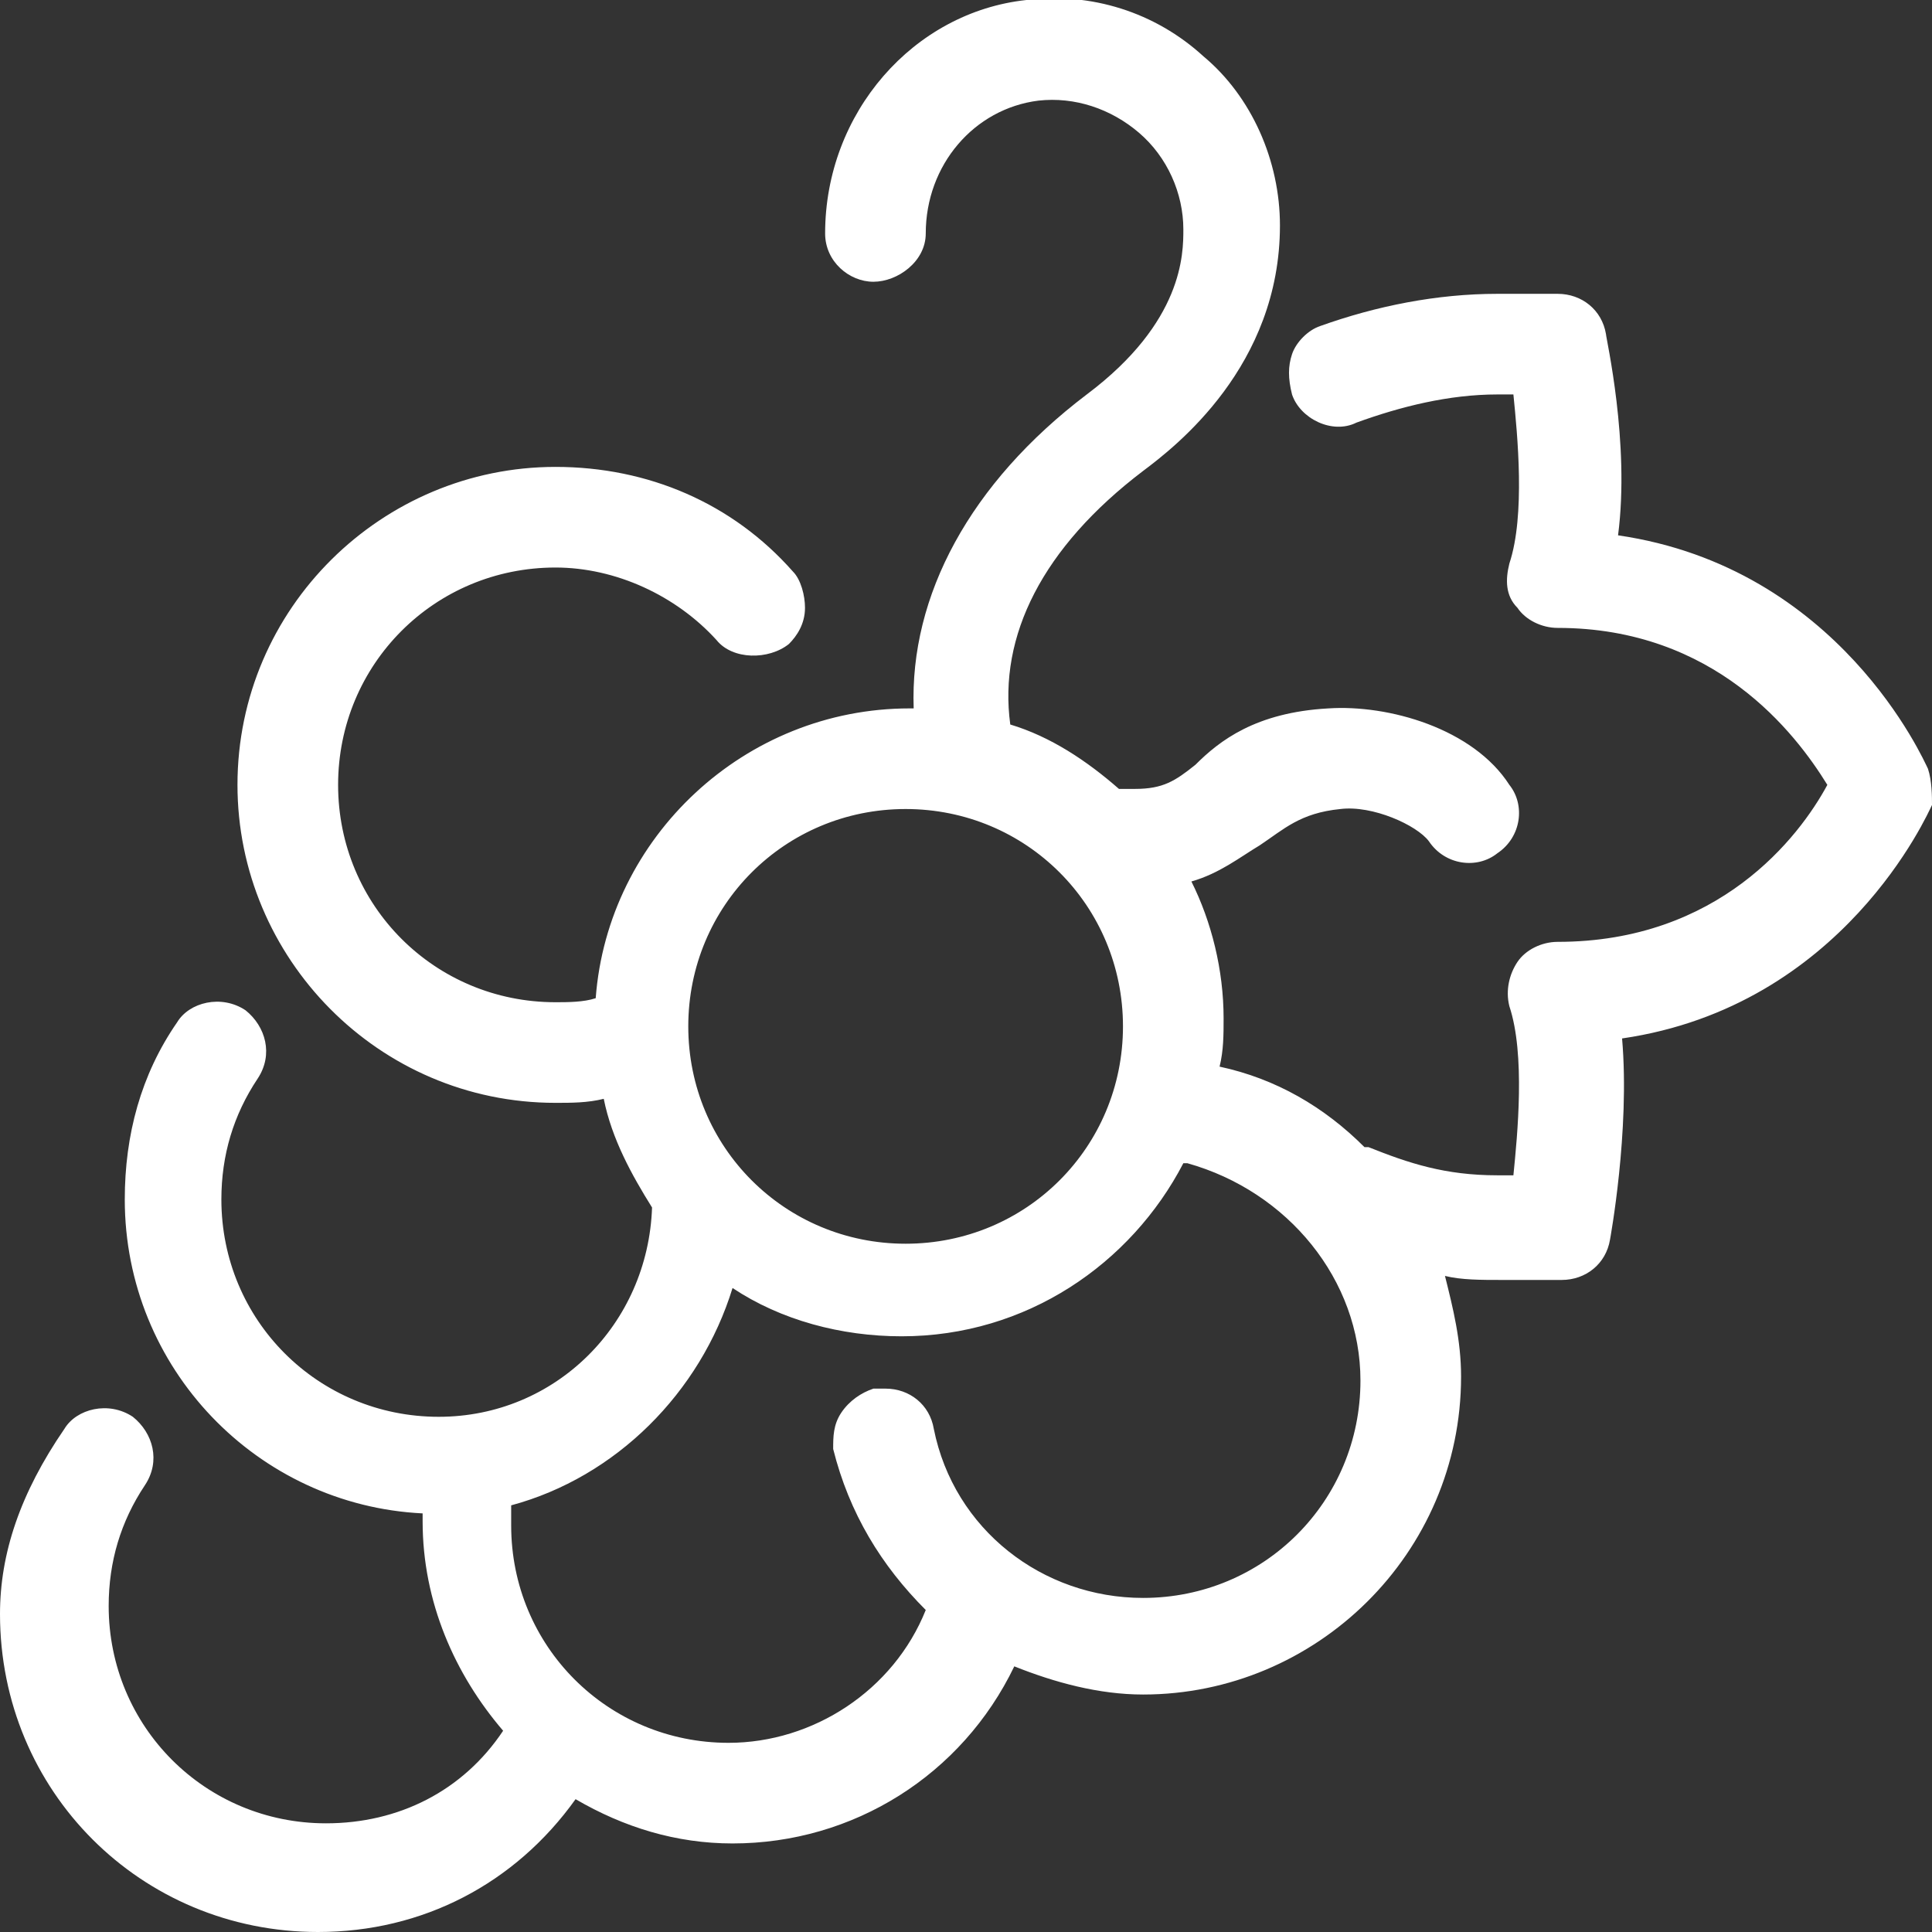 <?xml version="1.0" encoding="utf-8"?>
<!-- Generator: Adobe Illustrator 27.8.1, SVG Export Plug-In . SVG Version: 6.00 Build 0)  -->
<svg version="1.1" id="Calque_1" xmlns="http://www.w3.org/2000/svg" xmlns:xlink="http://www.w3.org/1999/xlink" x="0px" y="0px"
	 viewBox="0 0 48 48" style="enable-background:new 0 0 48 48;" xml:space="preserve">
<rect x="0" y="0" width="48" height="48" fill="#333333" stroke="none"/>
<style type="text/css">
	.st0{fill:#FFFFFF;}
</style>
<g id="viti-viniculture">
	<path class="st0" d="M47.9,19.1c-0.1-0.2-2.2-5-7.7-5.8c0.3-2.3-0.3-4.9-0.3-5c-0.1-0.6-0.6-1-1.2-1h-1.5c-1.5,0-3,0.3-4.4,0.8
		c-0.3,0.1-0.6,0.4-0.7,0.7c-0.1,0.3-0.1,0.6,0,1c0.2,0.6,1,1,1.6,0.7c1.1-0.4,2.3-0.7,3.5-0.7h0.4c0.1,1,0.3,3-0.1,4.2
		c-0.1,0.4-0.1,0.8,0.2,1.1c0.2,0.3,0.6,0.5,1,0.5c3.9,0,5.9,2.6,6.7,3.9c-0.7,1.3-2.7,3.9-6.7,3.9c-0.4,0-0.8,0.2-1,0.5
		s-0.3,0.7-0.2,1.1c0.4,1.2,0.2,3.2,0.1,4.2h-0.4c-1.3,0-2.2-0.3-3.2-0.7h-0.1c-1-1-2.2-1.7-3.6-2c0.1-0.4,0.1-0.8,0.1-1.2
		c0-1.2-0.3-2.4-0.8-3.4c0.7-0.2,1.2-0.6,1.7-0.9c0.6-0.4,1-0.8,2-0.9c0.8-0.1,1.9,0.4,2.2,0.8c0.4,0.6,1.2,0.7,1.7,0.3
		c0.6-0.4,0.7-1.2,0.3-1.7c-0.9-1.4-3-2-4.5-1.9c-1.8,0.1-2.7,0.8-3.3,1.4c-0.5,0.4-0.8,0.6-1.5,0.6c-0.1,0-0.3,0-0.4,0
		c-0.8-0.7-1.7-1.3-2.7-1.6c-0.3-2.2,0.8-4.4,3.3-6.3c0.8-0.6,3.4-2.6,3.4-6.1c0-1.6-0.7-3.2-1.9-4.2c-1.2-1.1-2.8-1.6-4.4-1.4
		c-2.8,0.3-5,2.8-5,5.8c0,0.7,0.6,1.2,1.2,1.2S23,6.5,23,5.8c0-1.7,1.2-3.1,2.8-3.3c0.9-0.1,1.8,0.2,2.5,0.8s1.1,1.5,1.1,2.4
		c0,0.6,0,2.3-2.4,4.1c-2.9,2.2-4.4,5-4.3,7.8c0,0,0,0-0.1,0c-4.1,0-7.5,3.2-7.8,7.2c-0.3,0.1-0.7,0.1-1,0.1c-3,0-5.4-2.4-5.4-5.4
		s2.4-5.4,5.4-5.4c1.5,0,3,0.7,4,1.8c0.4,0.5,1.3,0.5,1.8,0.1c0.2-0.2,0.4-0.5,0.4-0.9c0-0.3-0.1-0.7-0.3-0.9
		c-1.5-1.7-3.6-2.6-5.9-2.6c-4.3,0-7.9,3.5-7.9,7.9c0,4.3,3.5,7.9,7.9,7.9c0.4,0,0.8,0,1.2-0.1c0.2,1,0.7,1.9,1.2,2.7
		c-0.1,2.9-2.4,5.2-5.3,5.2c-3,0-5.4-2.4-5.4-5.4c0-1.1,0.3-2.1,0.9-3c0.4-0.6,0.2-1.3-0.3-1.7c-0.6-0.4-1.4-0.2-1.7,0.3
		c-0.9,1.3-1.3,2.8-1.3,4.4c0,4.2,3.3,7.6,7.4,7.8c0,0.1,0,0.2,0,0.2c0,2,0.8,3.8,2,5.2c-1,1.5-2.6,2.3-4.4,2.3
		c-3,0-5.4-2.4-5.4-5.4c0-1.1,0.3-2.1,0.9-3c0.4-0.6,0.2-1.3-0.3-1.7c-0.6-0.4-1.4-0.2-1.7,0.3C0.5,37.1,0,38.6,0,40.1
		C0,44.5,3.5,48,7.9,48c2.6,0,4.9-1.2,6.4-3.3c1.2,0.7,2.5,1.1,3.9,1.1c3,0,5.7-1.7,7-4.4c1,0.4,2.1,0.7,3.2,0.7
		c4.3,0,7.9-3.5,7.9-7.9c0-0.9-0.2-1.7-0.4-2.5c0.4,0.1,0.9,0.1,1.4,0.1h1.5c0.6,0,1.1-0.4,1.2-1c0,0,0.5-2.7,0.3-5
		c5.5-0.8,7.6-5.6,7.7-5.8C48,19.8,48,19.4,47.9,19.1z M27.9,25.5c0,3-2.4,5.4-5.4,5.4s-5.4-2.4-5.4-5.4s2.4-5.4,5.4-5.4
		S27.9,22.5,27.9,25.5z M33.8,34.3c0,3-2.4,5.4-5.4,5.4c-2.5,0-4.7-1.7-5.2-4.2c-0.1-0.6-0.6-1-1.2-1c-0.1,0-0.2,0-0.3,0
		c-0.3,0.1-0.6,0.3-0.8,0.6c-0.2,0.3-0.2,0.6-0.2,0.9c0.4,1.6,1.2,2.9,2.3,4c-0.8,2-2.8,3.3-4.9,3.3c-3,0-5.4-2.4-5.4-5.4
		c0-0.2,0-0.3,0-0.5c2.6-0.7,4.7-2.8,5.5-5.4c1.2,0.8,2.7,1.2,4.2,1.2c3.1,0,5.7-1.8,7-4.3c0,0,0,0,0.1,0
		C32,29.6,33.8,31.8,33.8,34.3z"/>
</g>
</svg>
